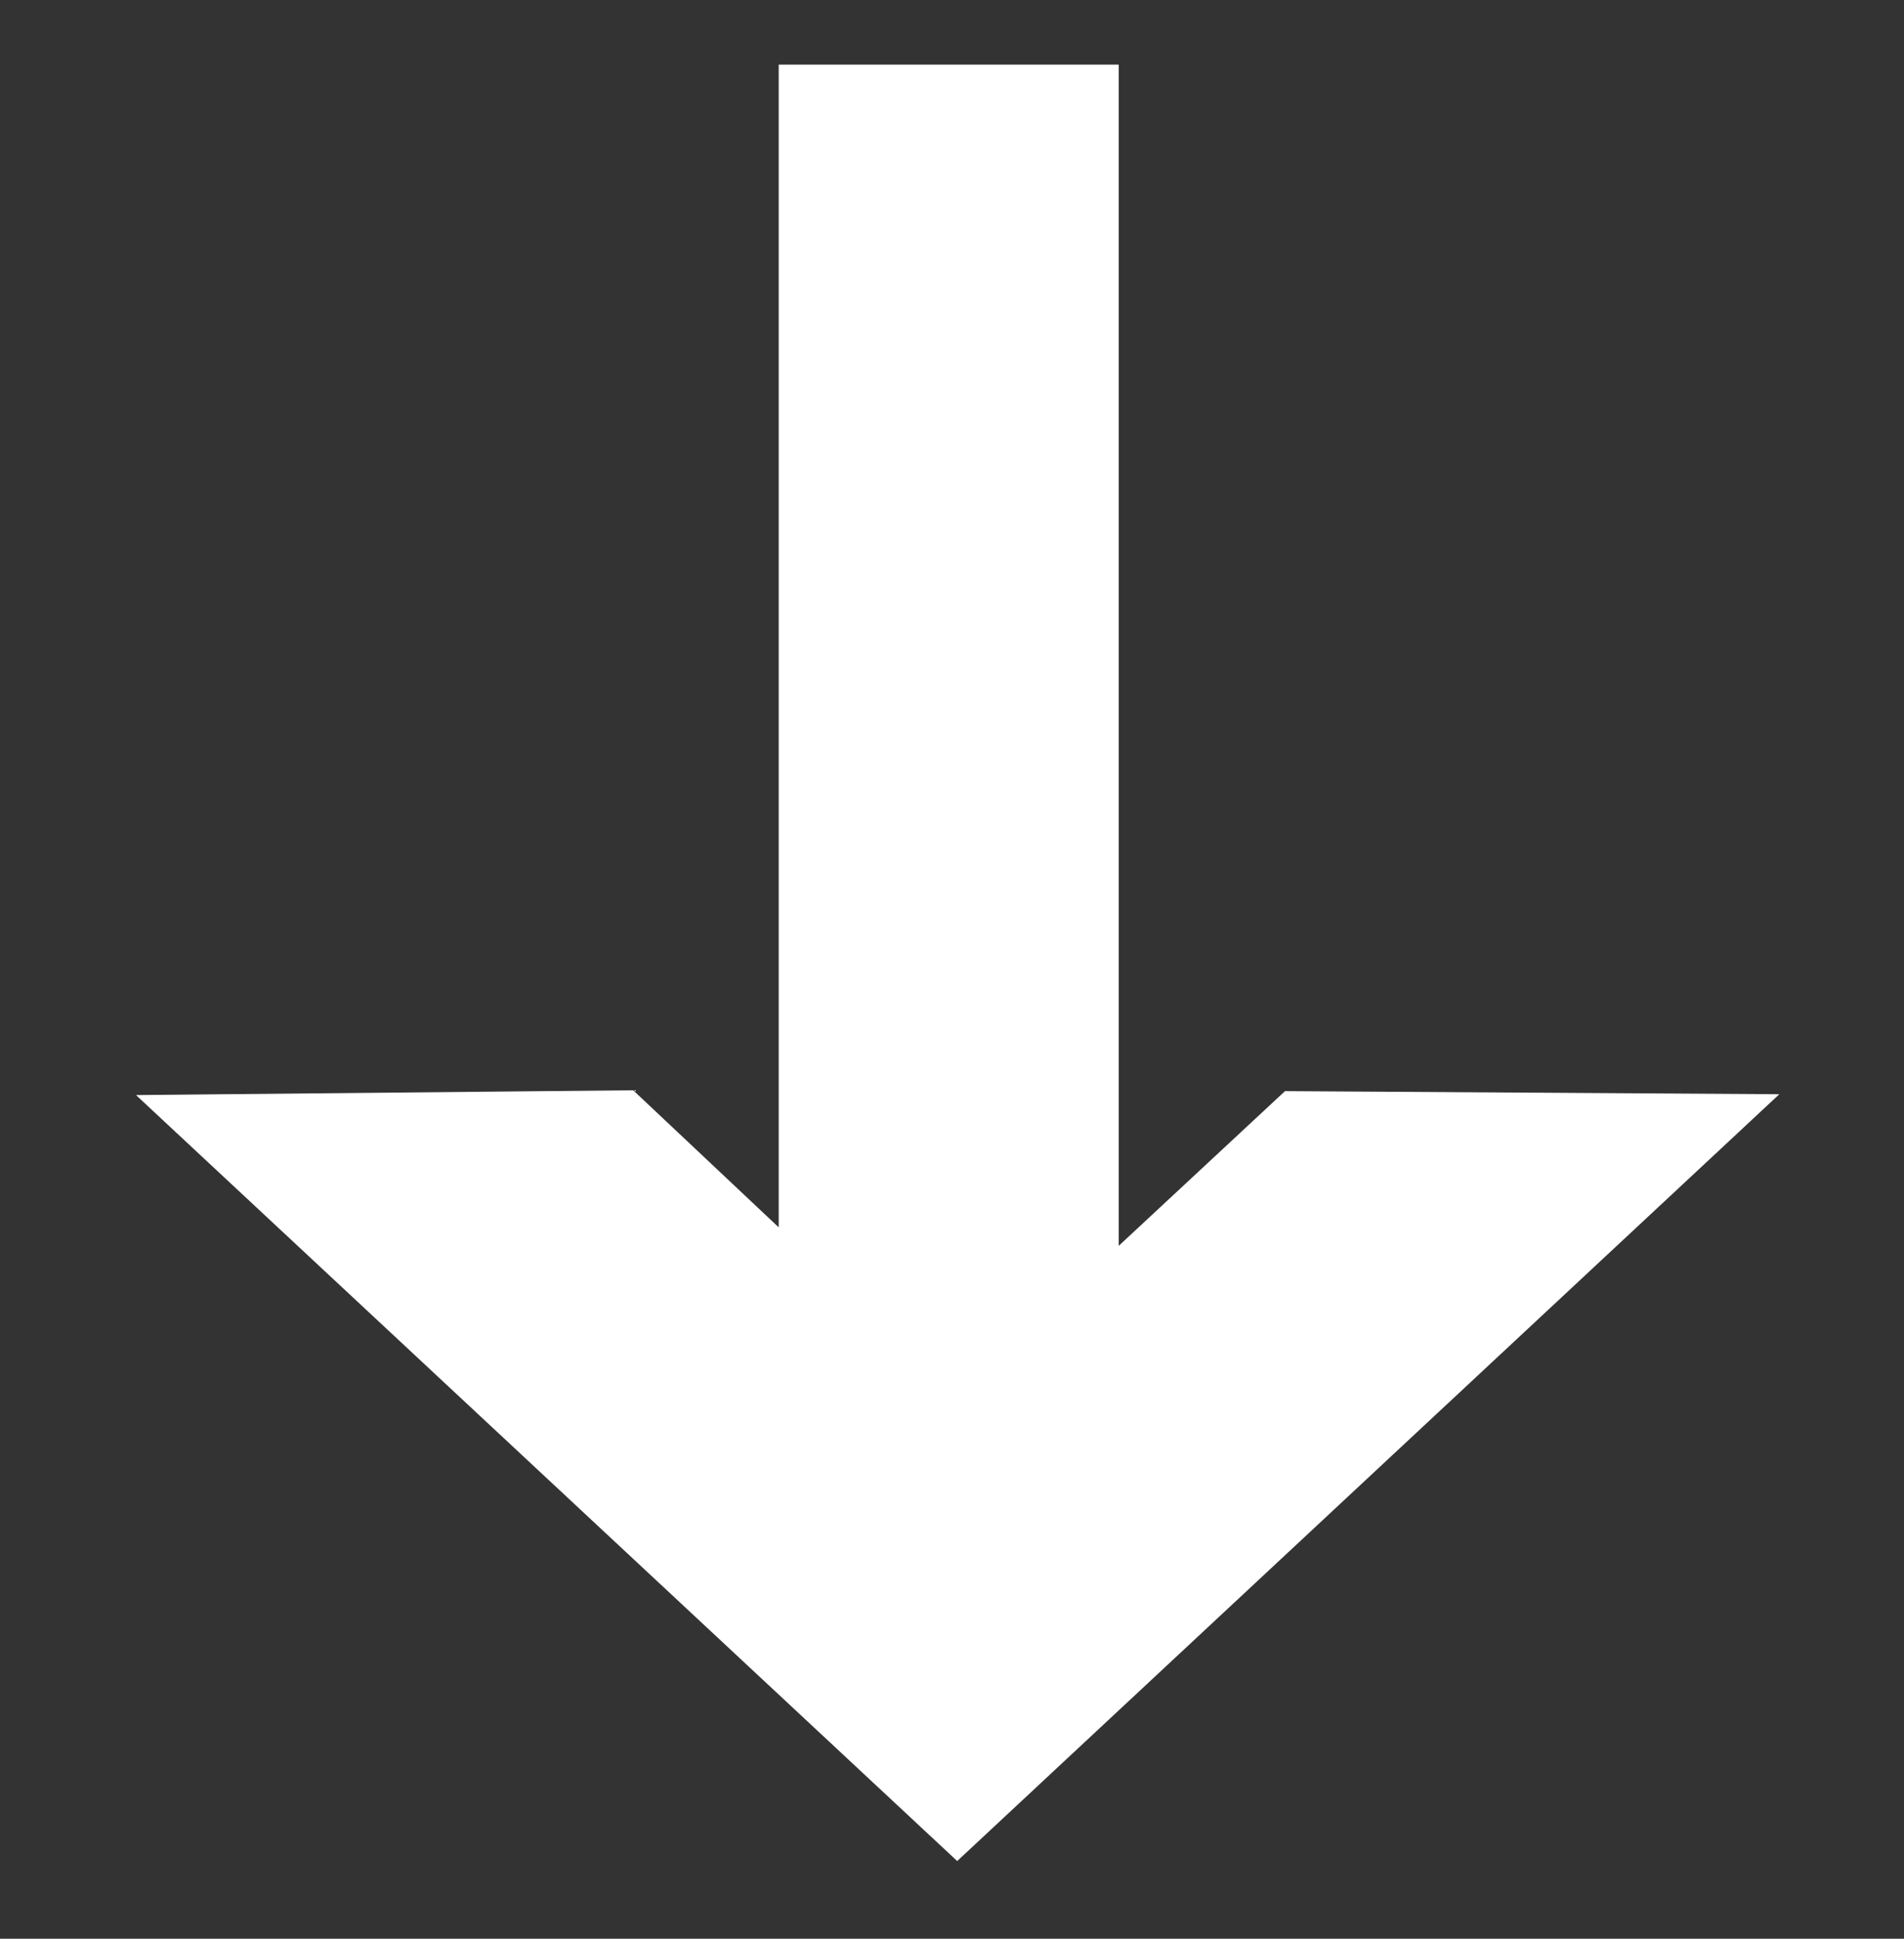 <svg xmlns="http://www.w3.org/2000/svg" xmlns:xlink="http://www.w3.org/1999/xlink" viewBox="0 0 56 57"><rect x="0" y="0" width="56" height="57" fill="#333333" stroke="none"/><defs><path id="8u4ga" d="M390.903 1267.9v34.185l-4.28-4.03-14.623.141 24.153 22.52 24.18-22.545-14.539-.091-4.891 4.549V1267.9z"/></defs><g><g transform="translate(-368 -1266)"><use fill="#fff" xlink:href="#8u4ga"/><use fill="#fff" fill-opacity="0" xlink:href="#8u4ga"/></g></g></svg>